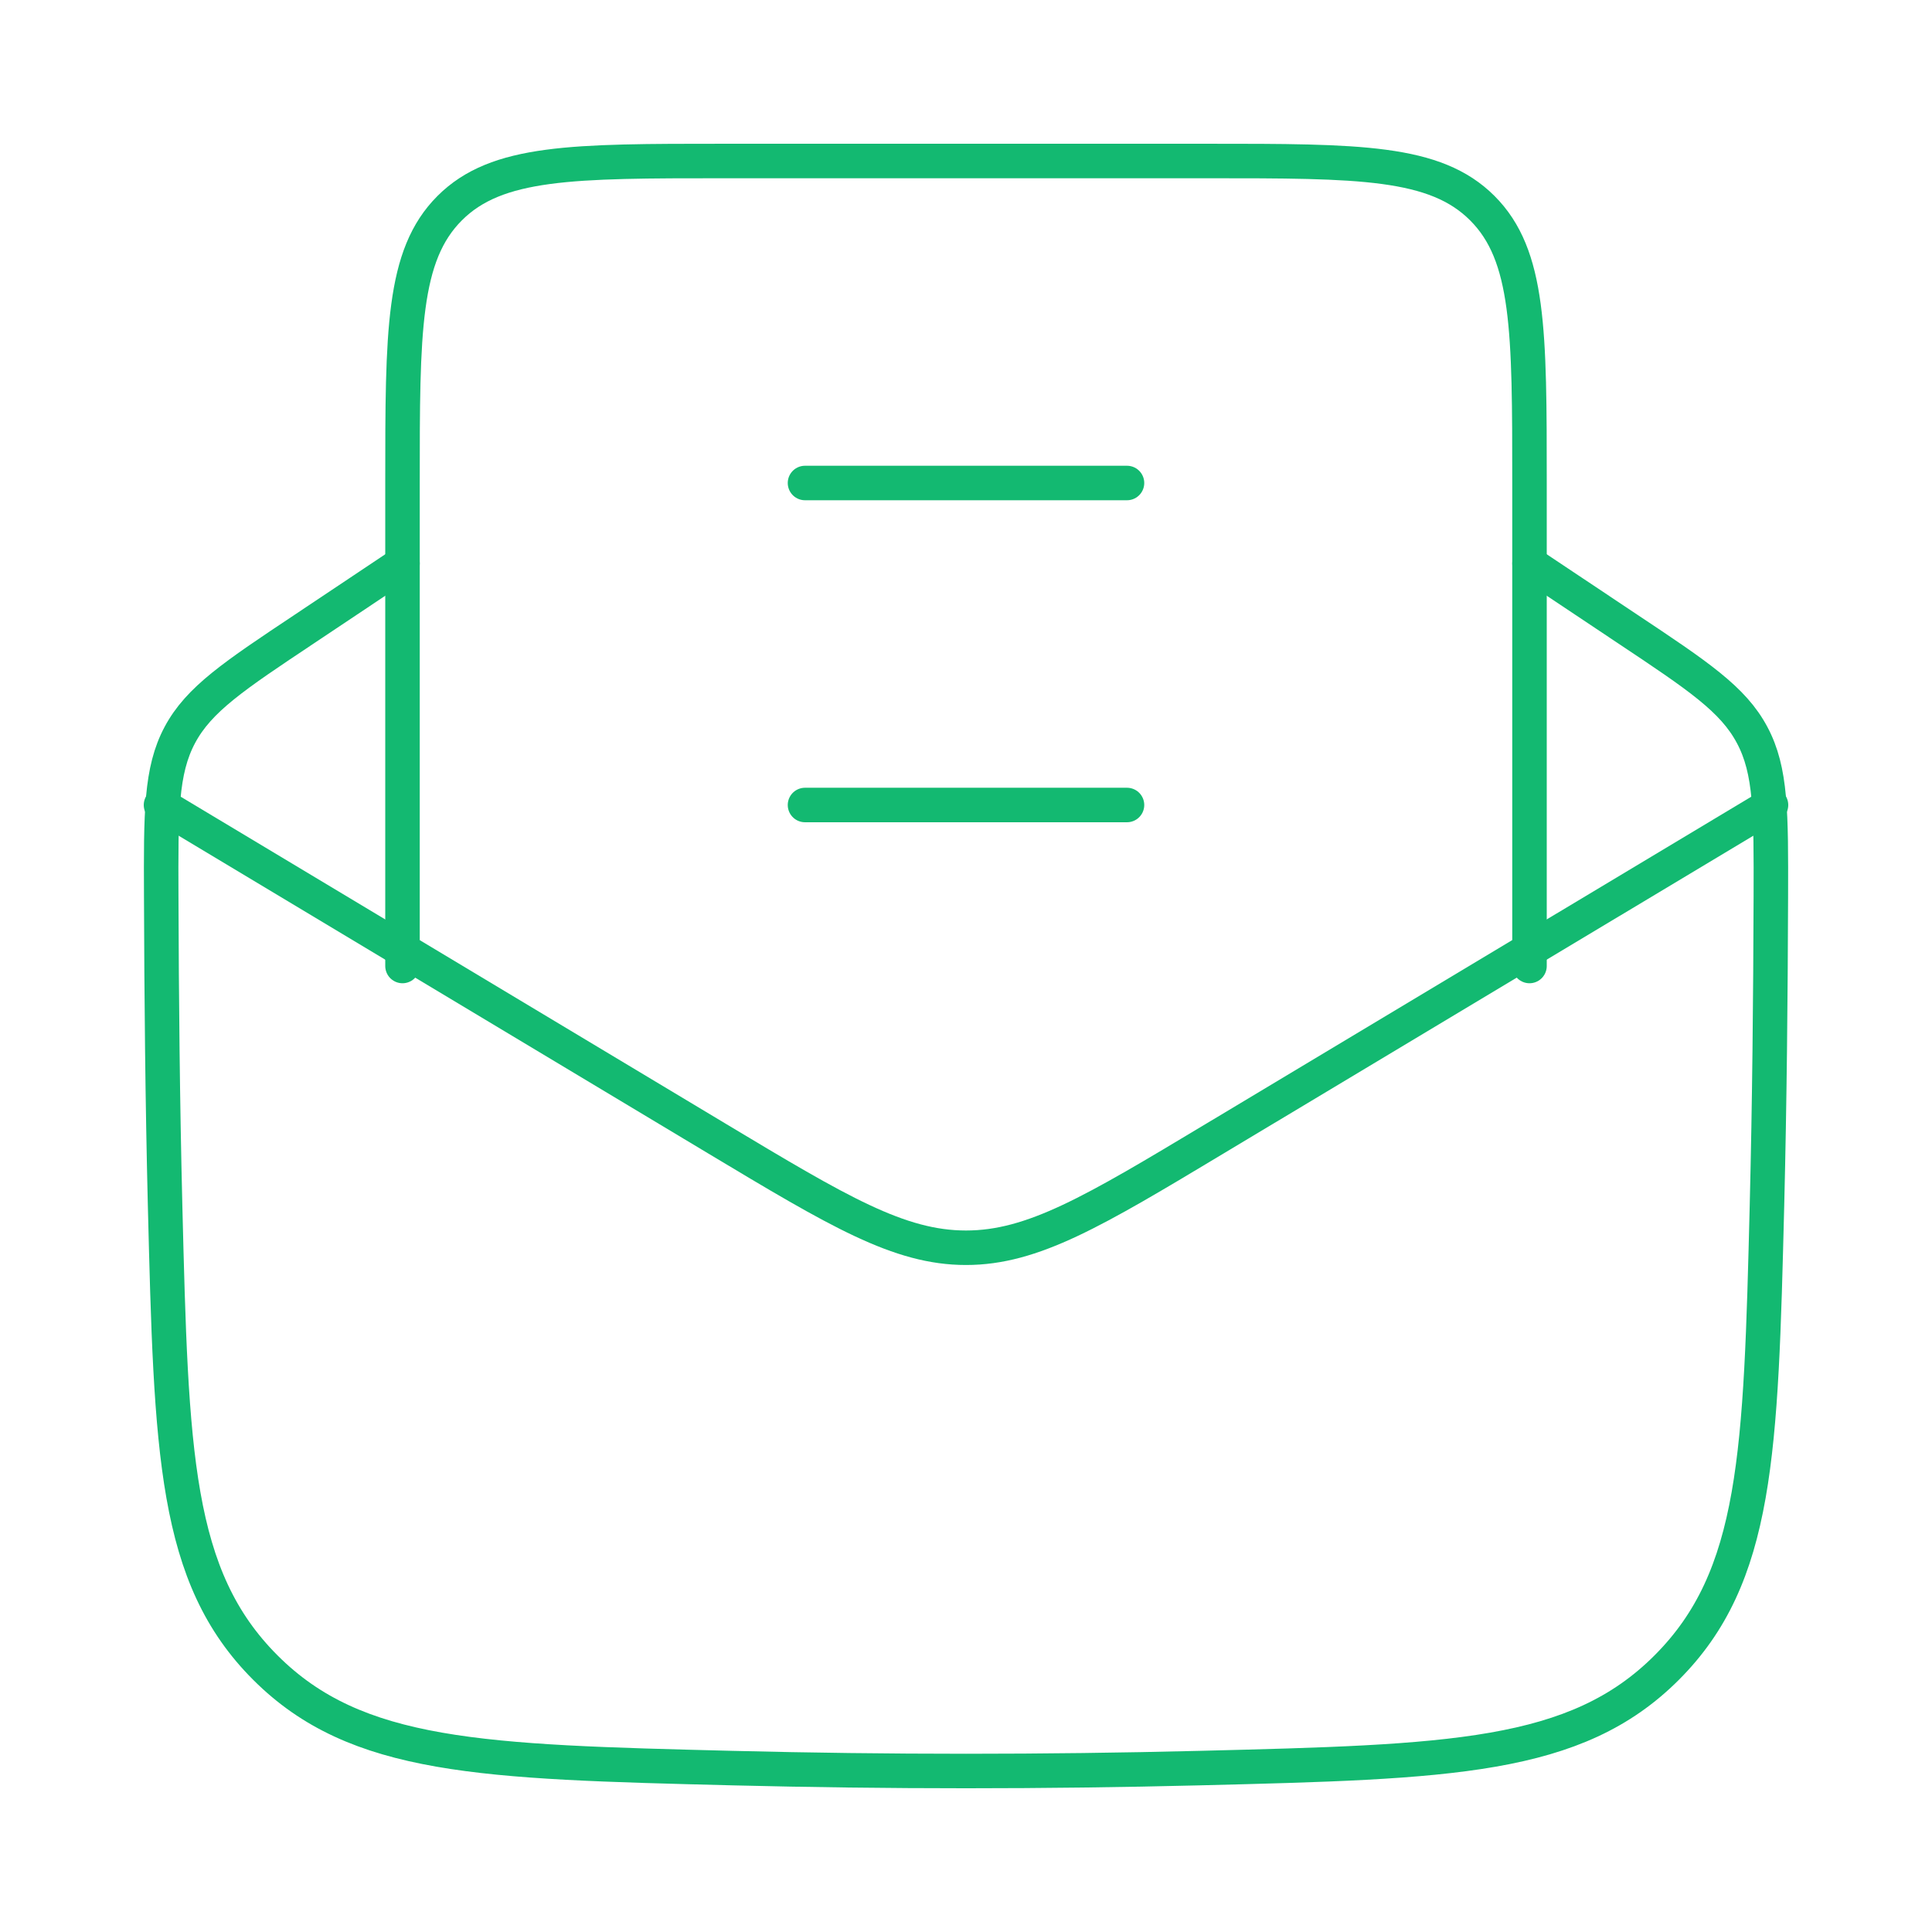 <?xml version="1.0" encoding="UTF-8"?>
<svg xmlns="http://www.w3.org/2000/svg" width="84" height="84" viewBox="0 0 84 84" fill="none">
  <path d="M17.5 24.5L13.237 27.346C10.178 29.383 8.648 30.401 7.819 31.955C6.989 33.513 6.996 35.34 7.01 38.99C7.024 43.393 7.066 47.873 7.178 52.409C7.448 63.172 7.581 68.551 11.539 72.506C15.494 76.461 20.947 76.601 31.853 76.874C38.618 77.043 45.385 77.043 52.15 76.874C63.056 76.601 68.509 76.465 72.464 72.506C76.419 68.551 76.555 63.172 76.825 52.409C76.937 47.873 76.979 43.393 76.993 38.993C77.003 35.34 77.01 33.513 76.181 31.959C75.355 30.401 73.825 29.383 70.766 27.346L66.5 24.5" stroke="#13B971" stroke-width="1.5" stroke-linecap="round" stroke-linejoin="round"></path>
  <path d="M7 35L31.195 49.518C36.459 52.675 39.092 54.25 42 54.25C44.908 54.25 47.541 52.675 52.804 49.514L77 35" stroke="#13B971" stroke-width="1.5" stroke-linecap="round" stroke-linejoin="round"></path>
  <path d="M17.5 42V21C17.5 14.399 17.5 11.102 19.551 9.051C21.602 7 24.899 7 31.5 7H52.5C59.101 7 62.398 7 64.449 9.051C66.5 11.102 66.5 14.399 66.5 21V42M35 35H49M35 21H49" stroke="#13B971" stroke-width="1.5" stroke-linecap="round" stroke-linejoin="round"></path>
</svg>
